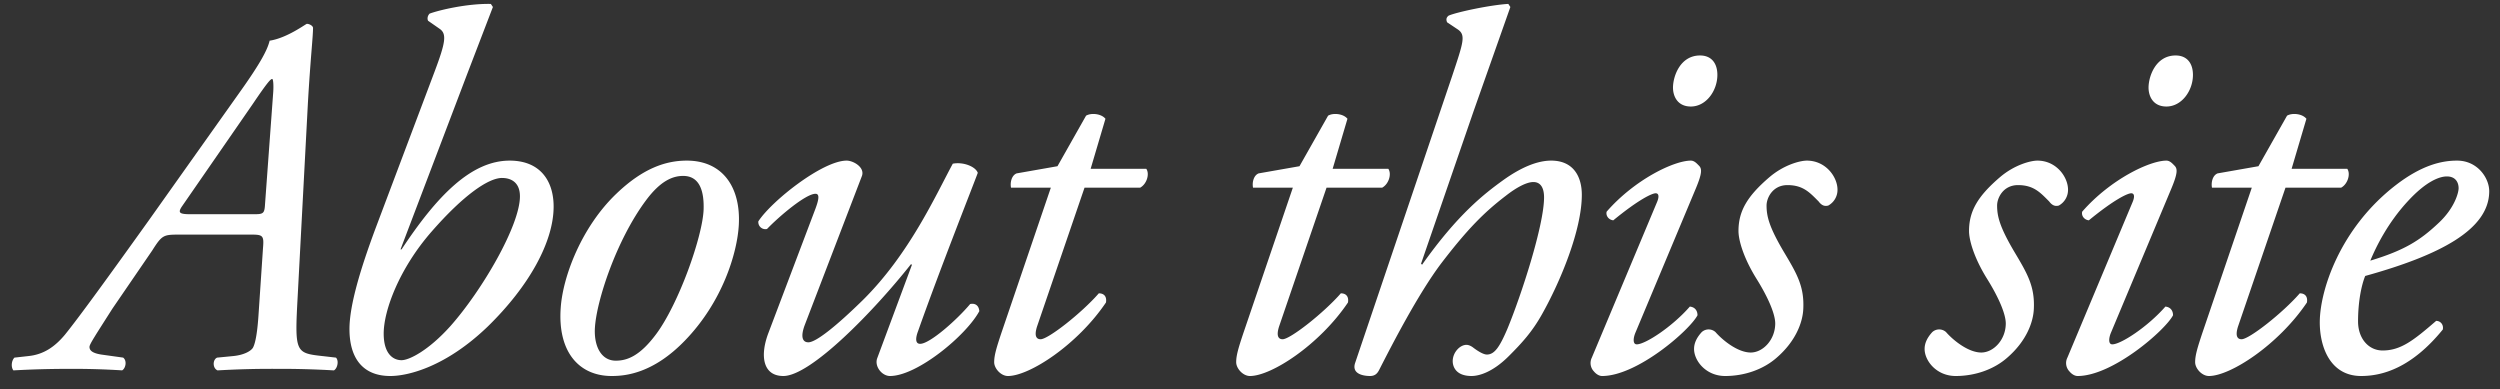 <svg xmlns="http://www.w3.org/2000/svg" fill="none" viewBox="0 0 122 19"><rect x="0" y="0" width="122" height="19" fill="#333333" stroke="none"/><path fill="#fff" d="M119.905 7.838c.996 0 1.569.847 1.569 1.494 0 1.893-2.465 3.139-6.052 4.135-.174.423-.349 1.22-.349 2.217 0 .846.523 1.42 1.196 1.42.896 0 1.519-.499 2.615-1.445.224 0 .374.199.324.423-1.52 1.868-2.939 2.267-3.985 2.267-1.495 0-2.018-1.395-2.018-2.616 0-1.569.996-4.607 3.711-6.7 1.295-.996 2.267-1.195 2.989-1.195Zm-.498.772c-.349 0-.996.224-1.893 1.196-.971 1.046-1.544 2.191-1.843 2.914 1.644-.498 2.416-.972 3.338-1.844.772-.722.971-1.469.971-1.693 0-.25-.125-.573-.573-.573Zm-5.16.548h-2.715l-2.316 6.775c-.15.473-.025.622.174.622.374 0 2.017-1.295 2.839-2.241.249 0 .399.15.349.448-1.395 2.067-3.736 3.587-4.782 3.587-.349 0-.673-.374-.673-.673 0-.324.1-.672.349-1.42l2.416-7.098h-1.943c-.049-.25.025-.598.274-.697l1.993-.35 1.395-2.465c.249-.15.747-.1.946.15l-.722 2.44h2.715c.174.25.025.748-.299.922Zm-13.358 8.294 3.163-7.547c.124-.274.124-.473-.05-.473s-.822.299-2.067 1.32c-.224-.025-.374-.224-.324-.423 1.37-1.57 3.288-2.491 4.11-2.491.174 0 .299.15.398.249.15.15.15.374-.149 1.096l-2.964 7.073c-.1.25-.125.548.074.548.424 0 1.744-.871 2.591-1.843.249.025.373.2.373.424-.373.722-2.939 2.964-4.657 2.964-.125 0-.274-.075-.399-.225a.59.59 0 0 1-.099-.672Zm5.28-14.745c.573 0 .847.399.847.947 0 .772-.548 1.544-1.295 1.544-.648 0-.872-.498-.872-.922 0-.548.349-1.569 1.32-1.569Zm-6.743 5.131c.922 0 1.494.797 1.494 1.42a.872.872 0 0 1-.448.772c-.174.05-.324 0-.473-.2-.423-.423-.747-.797-1.52-.797-.722 0-1.02.623-1.02.997 0 .523.124 1.046.846 2.266.623 1.046.996 1.669.947 2.765-.025.672-.374 1.594-1.295 2.391-.648.573-1.57.897-2.516.897-.947 0-1.52-.748-1.52-1.32 0-.25.1-.523.374-.822a.498.498 0 0 1 .673 0c.323.373 1.07.996 1.718.996.598 0 1.196-.623 1.196-1.42 0-.423-.299-1.195-.922-2.192-.647-1.046-.871-1.893-.871-2.316 0-.971.423-1.694 1.494-2.615.722-.623 1.52-.822 1.843-.822Zm-11.251 0c.922 0 1.495.797 1.495 1.42a.872.872 0 0 1-.449.772c-.174.05-.324 0-.473-.2-.423-.423-.747-.797-1.52-.797-.721 0-1.02.623-1.02.997 0 .523.124 1.046.846 2.266.623 1.046.997 1.669.947 2.765-.025.672-.374 1.594-1.295 2.391-.648.573-1.57.897-2.516.897s-1.52-.748-1.52-1.32c0-.25.1-.523.374-.822a.498.498 0 0 1 .673 0c.324.373 1.07.996 1.719.996.597 0 1.195-.623 1.195-1.42 0-.423-.299-1.195-.922-2.192-.647-1.046-.871-1.893-.871-2.316 0-.971.423-1.694 1.494-2.615.722-.623 1.52-.822 1.843-.822Zm-10.494 9.614 3.164-7.547c.124-.274.124-.473-.05-.473-.175 0-.822.299-2.067 1.32-.225-.025-.374-.224-.324-.423 1.37-1.57 3.287-2.491 4.11-2.491.174 0 .298.15.398.249.15.15.15.374-.15 1.096L79.8 16.256c-.1.25-.125.548.074.548.424 0 1.744-.871 2.59-1.843.25.025.374.2.374.424-.374.722-2.939 2.964-4.657 2.964-.125 0-.274-.075-.399-.225a.591.591 0 0 1-.1-.672Zm5.28-14.745c.573 0 .847.399.847.947 0 .772-.547 1.544-1.295 1.544-.647 0-.871-.498-.871-.922 0-.548.348-1.569 1.32-1.569ZM73.606.191l.1.15-1.793 5.08-2.566 7.448.05.05c1.744-2.466 3.039-3.462 3.935-4.11.897-.647 1.694-.971 2.367-.971 1.096 0 1.494.797 1.494 1.669 0 1.718-1.046 4.234-1.943 5.828-.473.847-.971 1.395-1.619 2.042-.822.822-1.494.972-1.818.972-.822 0-.921-.523-.921-.723 0-.423.348-.797.672-.797.1 0 .224.05.349.15.2.15.473.323.647.323.374 0 .623-.373.997-1.245.672-1.619 1.793-5.056 1.793-6.426 0-.473-.174-.747-.523-.747-.349 0-.872.299-1.345.672-1.046.798-1.868 1.62-3.163 3.313-1.121 1.495-2.366 3.91-3.014 5.18-.1.2-.224.3-.448.3-.274 0-.922-.075-.723-.648l4.733-13.998c.548-1.644.672-1.992.274-2.266l-.523-.349c-.05-.124-.05-.224.074-.324.399-.174 2.043-.523 2.915-.573ZM67.45 9.158h-2.715l-2.316 6.775c-.15.473-.025.622.174.622.374 0 2.017-1.295 2.84-2.241.248 0 .398.15.348.448-1.395 2.067-3.736 3.587-4.782 3.587-.349 0-.673-.374-.673-.673 0-.324.1-.672.35-1.42l2.415-7.098h-1.943c-.05-.25.025-.598.274-.697l1.993-.35 1.395-2.465c.249-.15.747-.1.946.15l-.722 2.44h2.715c.174.25.025.748-.3.922Zm-11.81 0h-2.715l-2.317 6.775c-.15.473-.025.622.175.622.373 0 2.017-1.295 2.839-2.241.25 0 .399.15.349.448-1.395 2.067-3.736 3.587-4.782 3.587-.35 0-.673-.374-.673-.673 0-.324.1-.672.349-1.42l2.416-7.098h-1.943c-.05-.25.025-.598.274-.697l1.993-.35 1.394-2.465c.25-.15.748-.1.947.15l-.722 2.44h2.714c.175.25.025.748-.299.922Zm-13.577-.573-2.79 7.273c-.224.598-.1.847.175.847.373 0 1.37-.797 2.665-2.067 2.266-2.242 3.561-5.131 4.383-6.65.523-.1 1.121.149 1.22.448-.248.672-1.867 4.757-2.913 7.72-.125.325-.15.623.1.623.473 0 1.793-1.17 2.44-1.942.224-.05.424.05.448.348-.647 1.196-3.038 3.164-4.358 3.164-.399 0-.772-.474-.623-.872l1.694-4.558-.05-.025c-1.793 2.267-4.882 5.455-6.227 5.455-1.021 0-1.145-1.022-.722-2.117l2.291-6.053c.175-.473.2-.722 0-.722-.473 0-1.768 1.096-2.366 1.718a.347.347 0 0 1-.423-.373c.647-.996 3.138-2.964 4.309-2.964.323 0 .896.324.747.747Zm-8.549-.747c1.768 0 2.64 1.32 2.54 3.138-.075 1.37-.797 3.761-2.64 5.654-1.544 1.594-2.89 1.719-3.562 1.719-1.594 0-2.64-1.171-2.49-3.313.1-1.544 1.02-3.96 2.714-5.58 1.296-1.245 2.416-1.618 3.438-1.618Zm-.175.747c-.498 0-1.096.224-1.818 1.196-1.445 1.942-2.416 4.906-2.49 6.226-.05.872.298 1.594 1.02 1.594.549 0 1.171-.224 1.968-1.295 1.096-1.47 2.267-4.757 2.317-6.077.024-.772-.125-1.644-.997-1.644ZM22.783 3.654l-3.238 8.518h.05c1.743-2.64 3.412-4.334 5.28-4.334 1.47 0 2.142.971 2.142 2.242 0 1.718-1.195 3.885-3.213 5.853-2.042 1.967-3.885 2.416-4.757 2.416-1.345 0-1.993-.872-1.993-2.292 0-1.17.548-2.964 1.27-4.906l2.89-7.672c.523-1.395.598-1.818.249-2.067l-.573-.399c-.05-.1-.025-.249.075-.348.473-.175 1.843-.498 2.989-.473l.1.149-1.271 3.313Zm1.719 5.03c-.673 0-1.893.848-3.438 2.616-1.569 1.793-2.34 3.836-2.34 4.981 0 .972.448 1.296.871 1.296.374 0 1.32-.474 2.391-1.67 1.544-1.743 3.387-4.906 3.387-6.326 0-.672-.423-.896-.871-.896Zm-8.753 8.693.647.075c.15.15.075.523-.1.623A44.943 44.943 0 0 0 13.483 18a45 45 0 0 0-2.864.075c-.25-.1-.25-.523-.025-.623l.772-.075c.548-.05.872-.249.971-.398.075-.125.2-.473.274-1.544l.224-3.338c.05-.573 0-.648-.523-.648H8.725c-.747 0-.822.025-1.295.773L5.487 15.06c-.872 1.37-1.12 1.743-1.12 1.868 0 .15.099.299.572.374l1.07.149c.2.15.125.523-.049.623A38.047 38.047 0 0 0 3.42 18c-.972 0-1.868.025-2.765.075-.125-.15-.1-.474.05-.623l.672-.075c.747-.074 1.295-.448 1.794-1.046.722-.896 2.166-2.889 4.11-5.604l4.383-6.177c1.07-1.494 1.395-2.142 1.494-2.565.847-.125 1.769-.822 1.818-.822.125 0 .3.1.3.2 0 .423-.125 1.494-.25 3.66l-.498 9.415c-.15 2.765-.124 2.79 1.22 2.94Zm-6.451-6.924h3.138c.423 0 .473-.05.498-.498l.399-5.455c.024-.348 0-.647-.05-.647-.075 0-.224.15-.947 1.22L8.874 10.08c-.199.3-.124.374.424.374Z"/></svg>